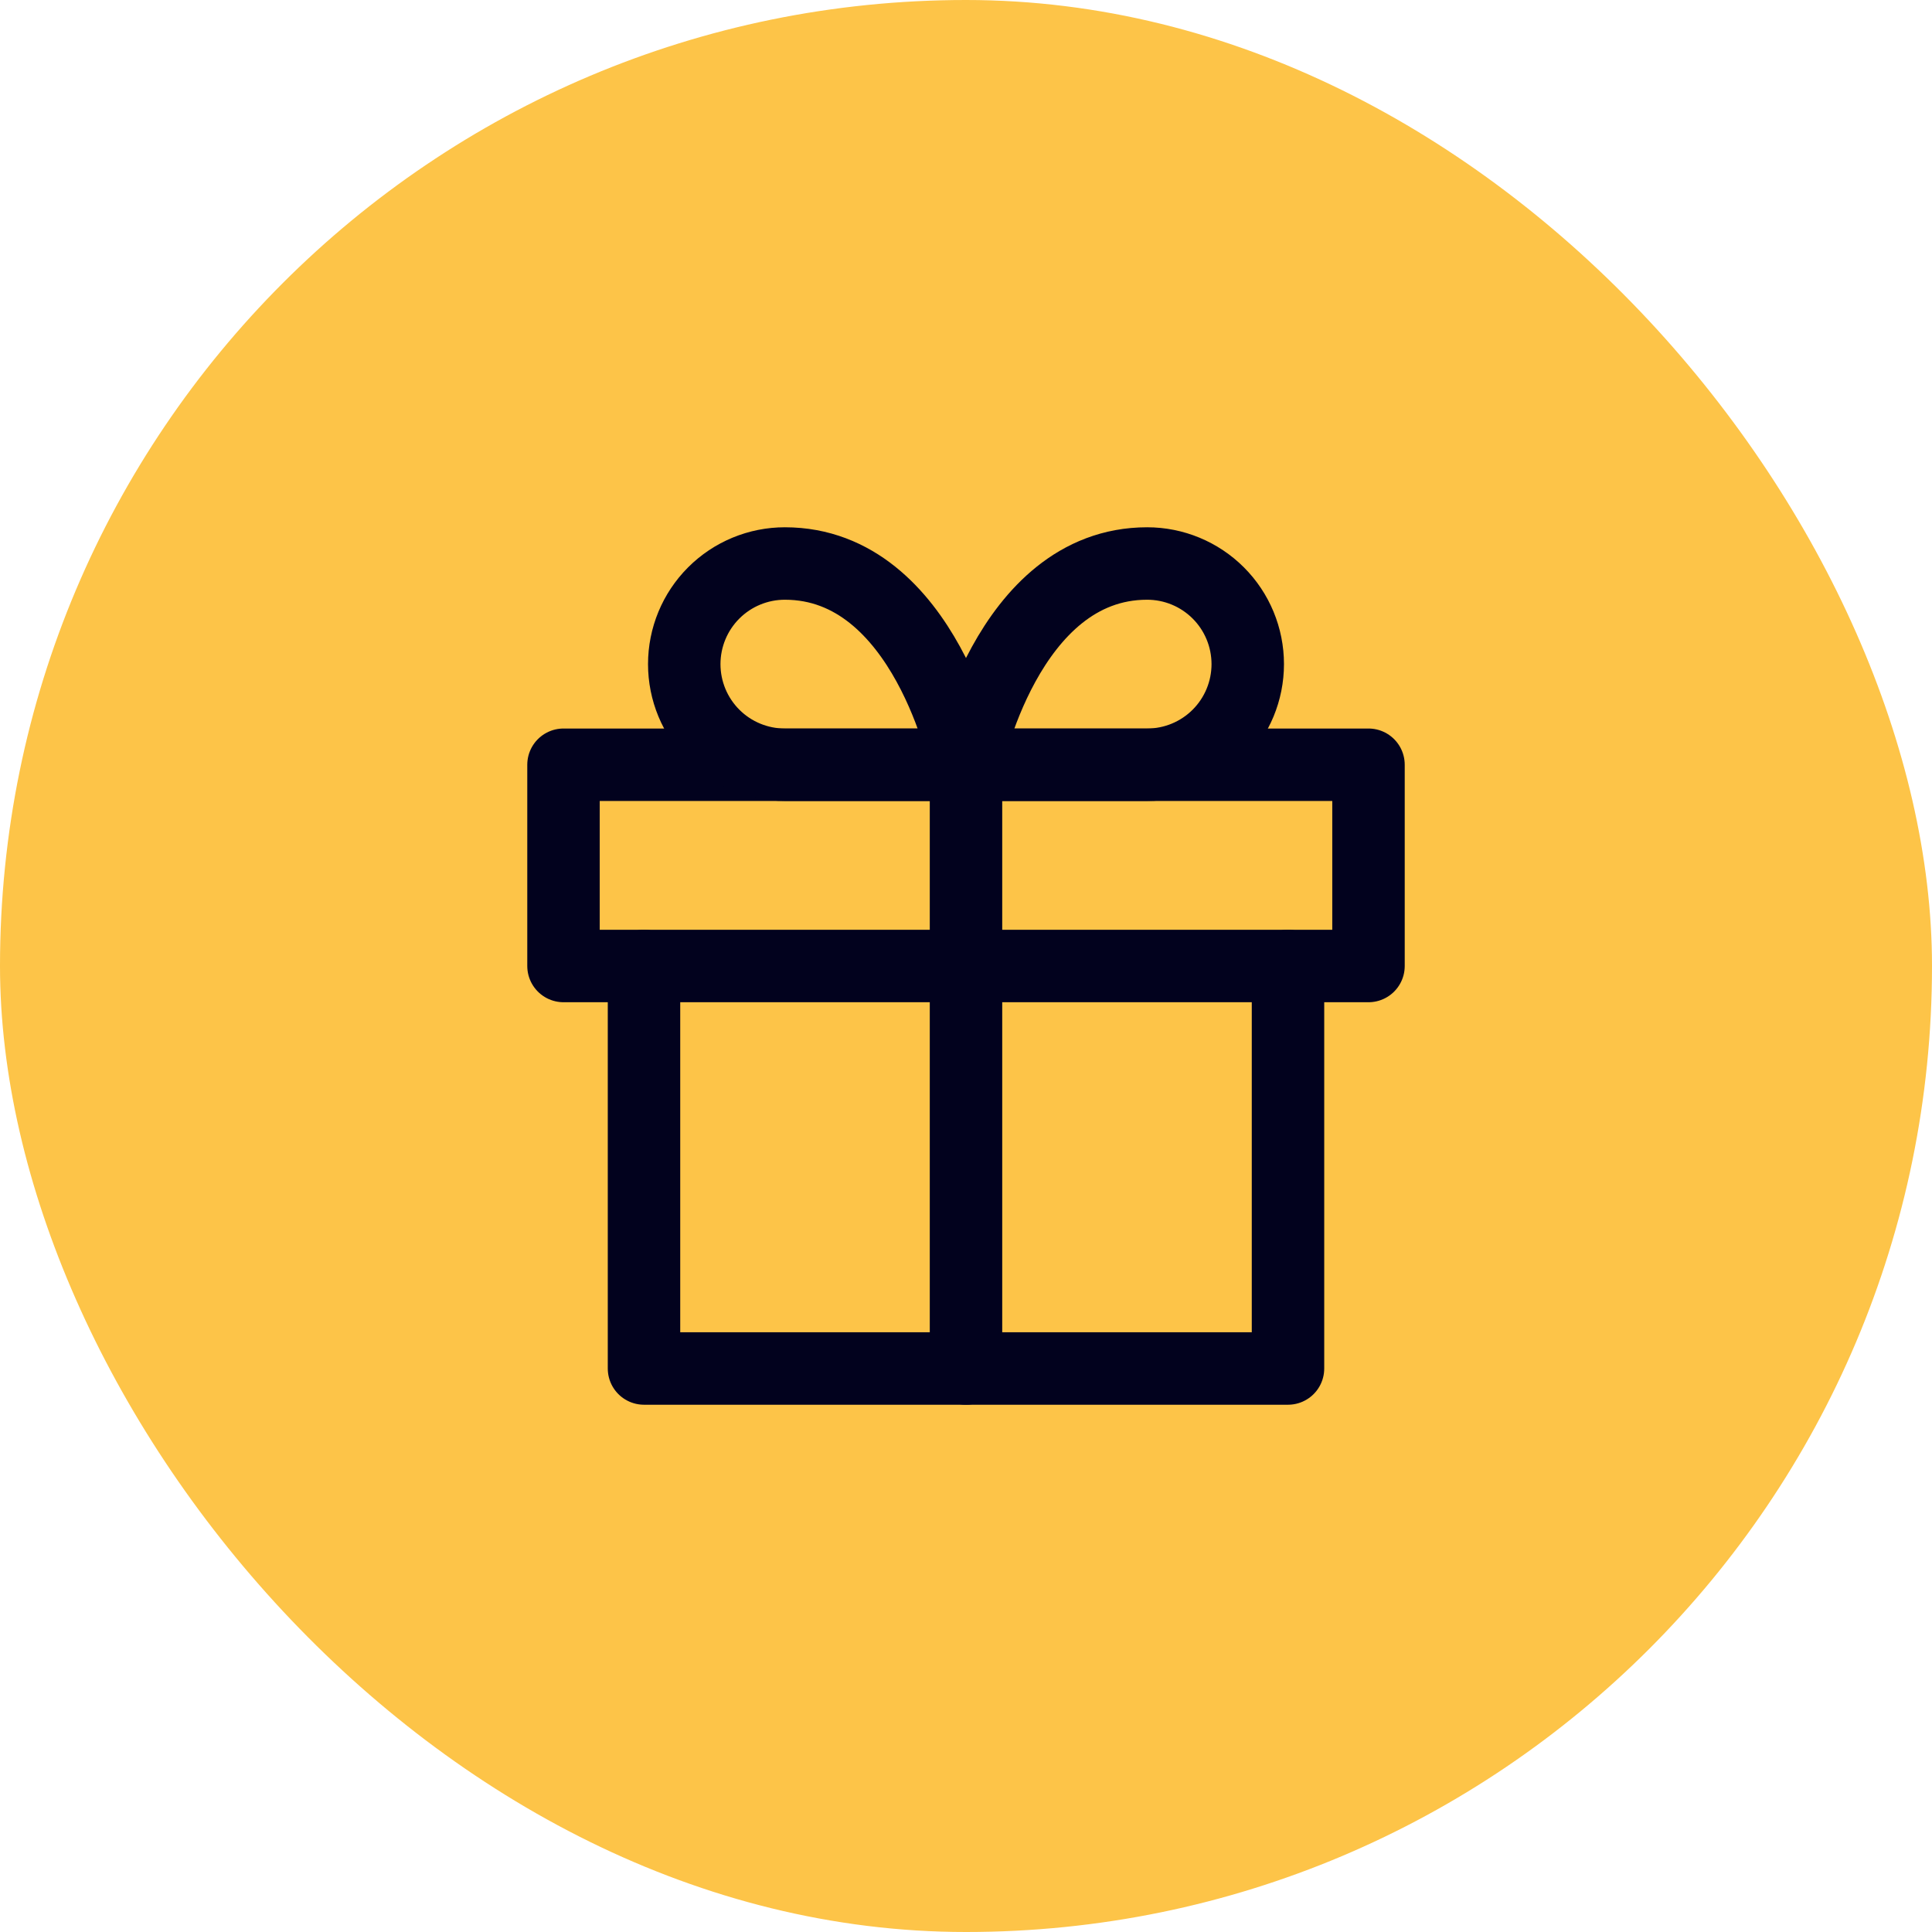 <svg width="48" height="48" viewBox="0 0 48 48" fill="none" xmlns="http://www.w3.org/2000/svg">
<rect width="48" height="48" rx="24" fill="#FDC448"/>
<path d="M32 24V34H16V24" stroke="#02021E" stroke-width="1.8" stroke-linecap="round" stroke-linejoin="round"/>
<path d="M34 19H14V24H34V19Z" stroke="#02021E" stroke-width="1.8" stroke-linecap="round" stroke-linejoin="round"/>
<path d="M24 34V19" stroke="#02021E" stroke-width="1.8" stroke-linecap="round" stroke-linejoin="round"/>
<path d="M24 19H28.5C29.163 19 29.799 18.737 30.268 18.268C30.737 17.799 31 17.163 31 16.5C31 15.837 30.737 15.201 30.268 14.732C29.799 14.263 29.163 14 28.5 14C25 14 24 19 24 19Z" stroke="#02021E" stroke-width="1.8" stroke-linecap="round" stroke-linejoin="round"/>
<path d="M24 19H19.5C18.837 19 18.201 18.737 17.732 18.268C17.263 17.799 17 17.163 17 16.5C17 15.837 17.263 15.201 17.732 14.732C18.201 14.263 18.837 14 19.5 14C23 14 24 19 24 19Z" stroke="#02021E" stroke-width="1.8" stroke-linecap="round" stroke-linejoin="round"/>
</svg>
